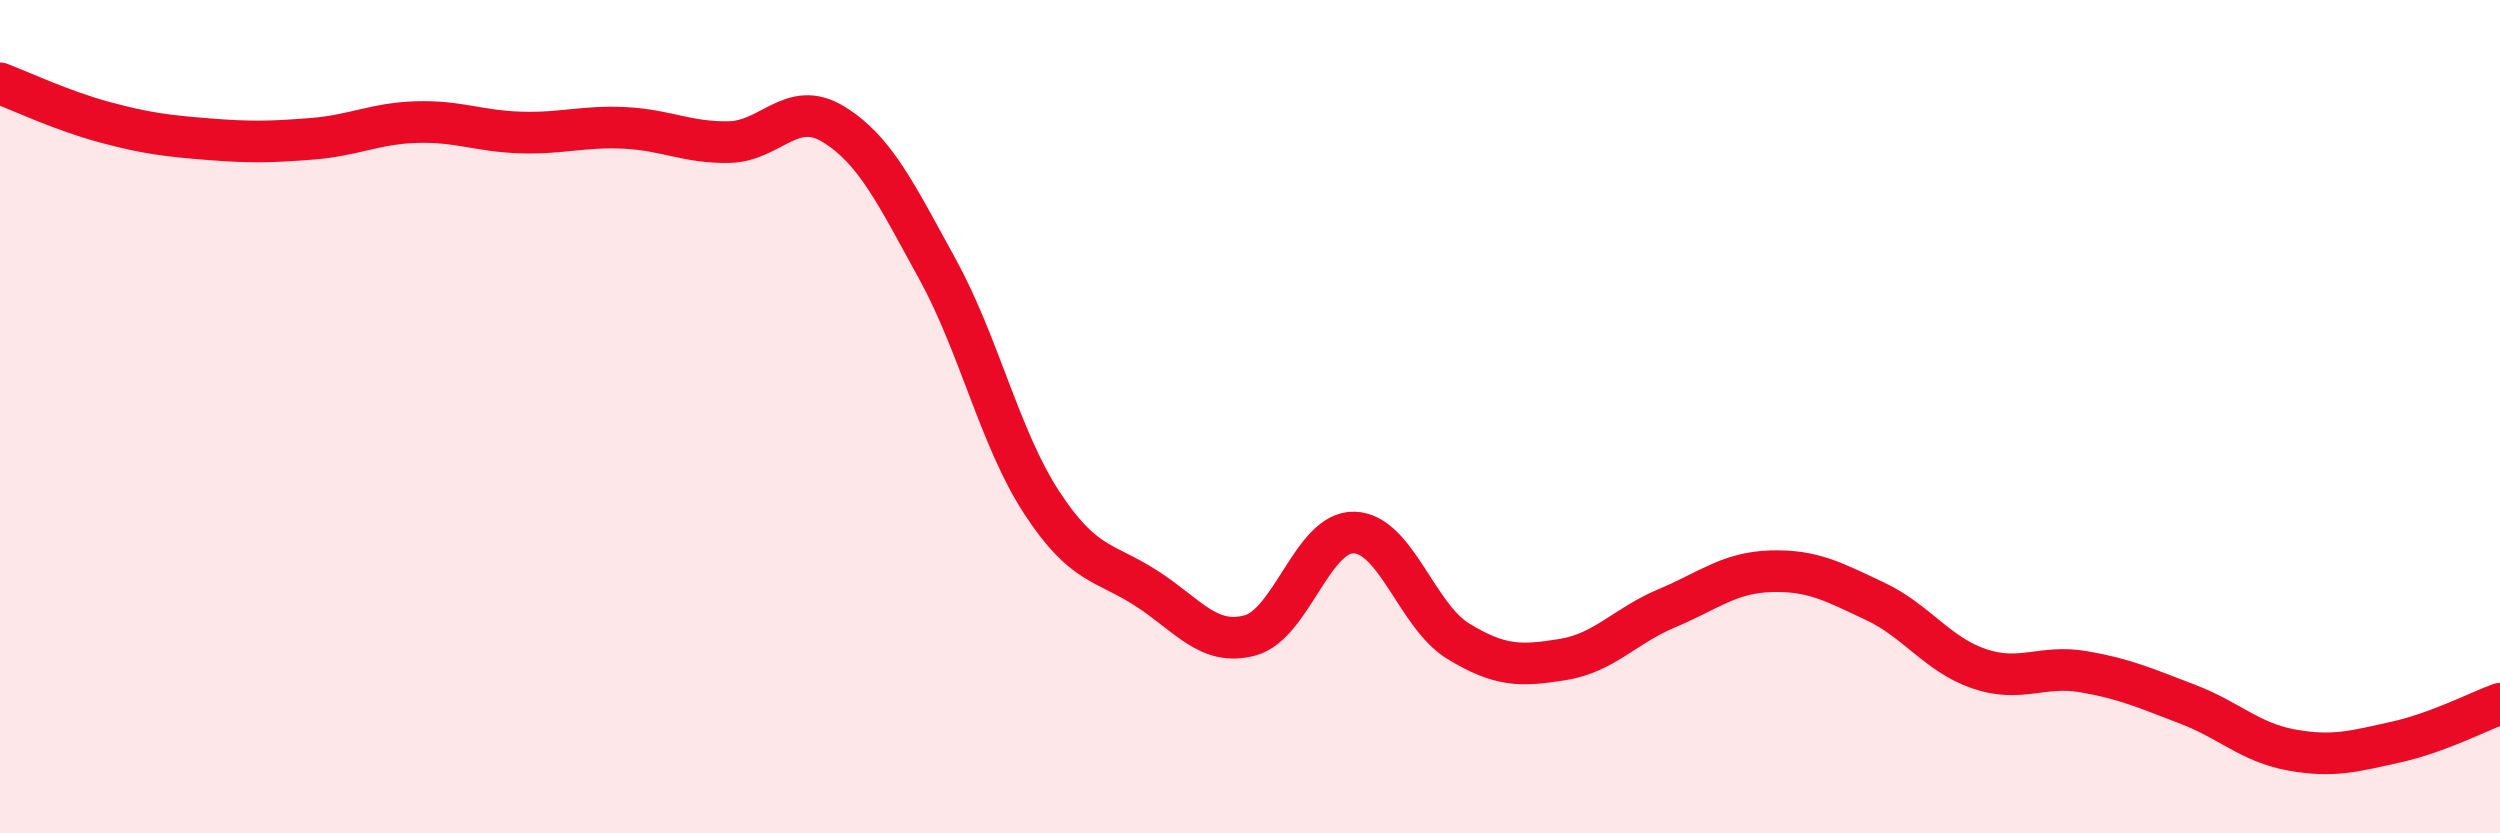 
    <svg width="60" height="20" viewBox="0 0 60 20" xmlns="http://www.w3.org/2000/svg">
      <path
        d="M 0,2 C 0.5,2.19 1.5,2.66 2.5,2.93 C 3.5,3.2 4,3.26 5,3.34 C 6,3.42 6.5,3.41 7.5,3.33 C 8.5,3.25 9,2.96 10,2.93 C 11,2.9 11.5,3.15 12.5,3.18 C 13.5,3.21 14,3.02 15,3.07 C 16,3.12 16.5,3.43 17.5,3.41 C 18.5,3.39 19,2.37 20,2.98 C 21,3.59 21.5,4.64 22.5,6.46 C 23.5,8.28 24,10.53 25,12.06 C 26,13.59 26.5,13.47 27.5,14.11 C 28.5,14.75 29,15.52 30,15.25 C 31,14.98 31.5,12.75 32.5,12.78 C 33.5,12.81 34,14.78 35,15.39 C 36,16 36.5,15.99 37.5,15.83 C 38.5,15.67 39,15.02 40,14.6 C 41,14.18 41.5,13.74 42.5,13.71 C 43.5,13.68 44,13.96 45,14.43 C 46,14.9 46.5,15.71 47.5,16.05 C 48.5,16.39 49,15.95 50,16.12 C 51,16.29 51.5,16.52 52.5,16.9 C 53.5,17.28 54,17.82 55,18 C 56,18.18 56.5,18.03 57.5,17.81 C 58.5,17.59 59.5,17.07 60,16.89L60 20L0 20Z"
        fill="#EB0A25"
        opacity="0.1"
        stroke-linecap="round"
        stroke-linejoin="round"
      />
      <path
        d="M 0,2 C 0.5,2.19 1.5,2.66 2.5,2.93 C 3.5,3.2 4,3.26 5,3.34 C 6,3.42 6.5,3.41 7.5,3.33 C 8.5,3.25 9,2.96 10,2.93 C 11,2.9 11.5,3.15 12.5,3.18 C 13.5,3.21 14,3.02 15,3.07 C 16,3.12 16.5,3.43 17.5,3.41 C 18.5,3.39 19,2.37 20,2.98 C 21,3.59 21.5,4.64 22.5,6.46 C 23.5,8.28 24,10.53 25,12.06 C 26,13.59 26.5,13.47 27.5,14.11 C 28.5,14.75 29,15.52 30,15.25 C 31,14.98 31.5,12.75 32.5,12.78 C 33.5,12.81 34,14.78 35,15.39 C 36,16 36.5,15.99 37.5,15.83 C 38.5,15.67 39,15.02 40,14.6 C 41,14.18 41.5,13.74 42.5,13.71 C 43.5,13.68 44,13.96 45,14.43 C 46,14.9 46.5,15.71 47.5,16.05 C 48.5,16.39 49,15.95 50,16.12 C 51,16.29 51.5,16.52 52.5,16.9 C 53.5,17.28 54,17.82 55,18 C 56,18.18 56.5,18.03 57.5,17.81 C 58.5,17.59 59.5,17.07 60,16.89"
        stroke="#EB0A25"
        stroke-width="1"
        fill="none"
        stroke-linecap="round"
        stroke-linejoin="round"
      />
    </svg>
  